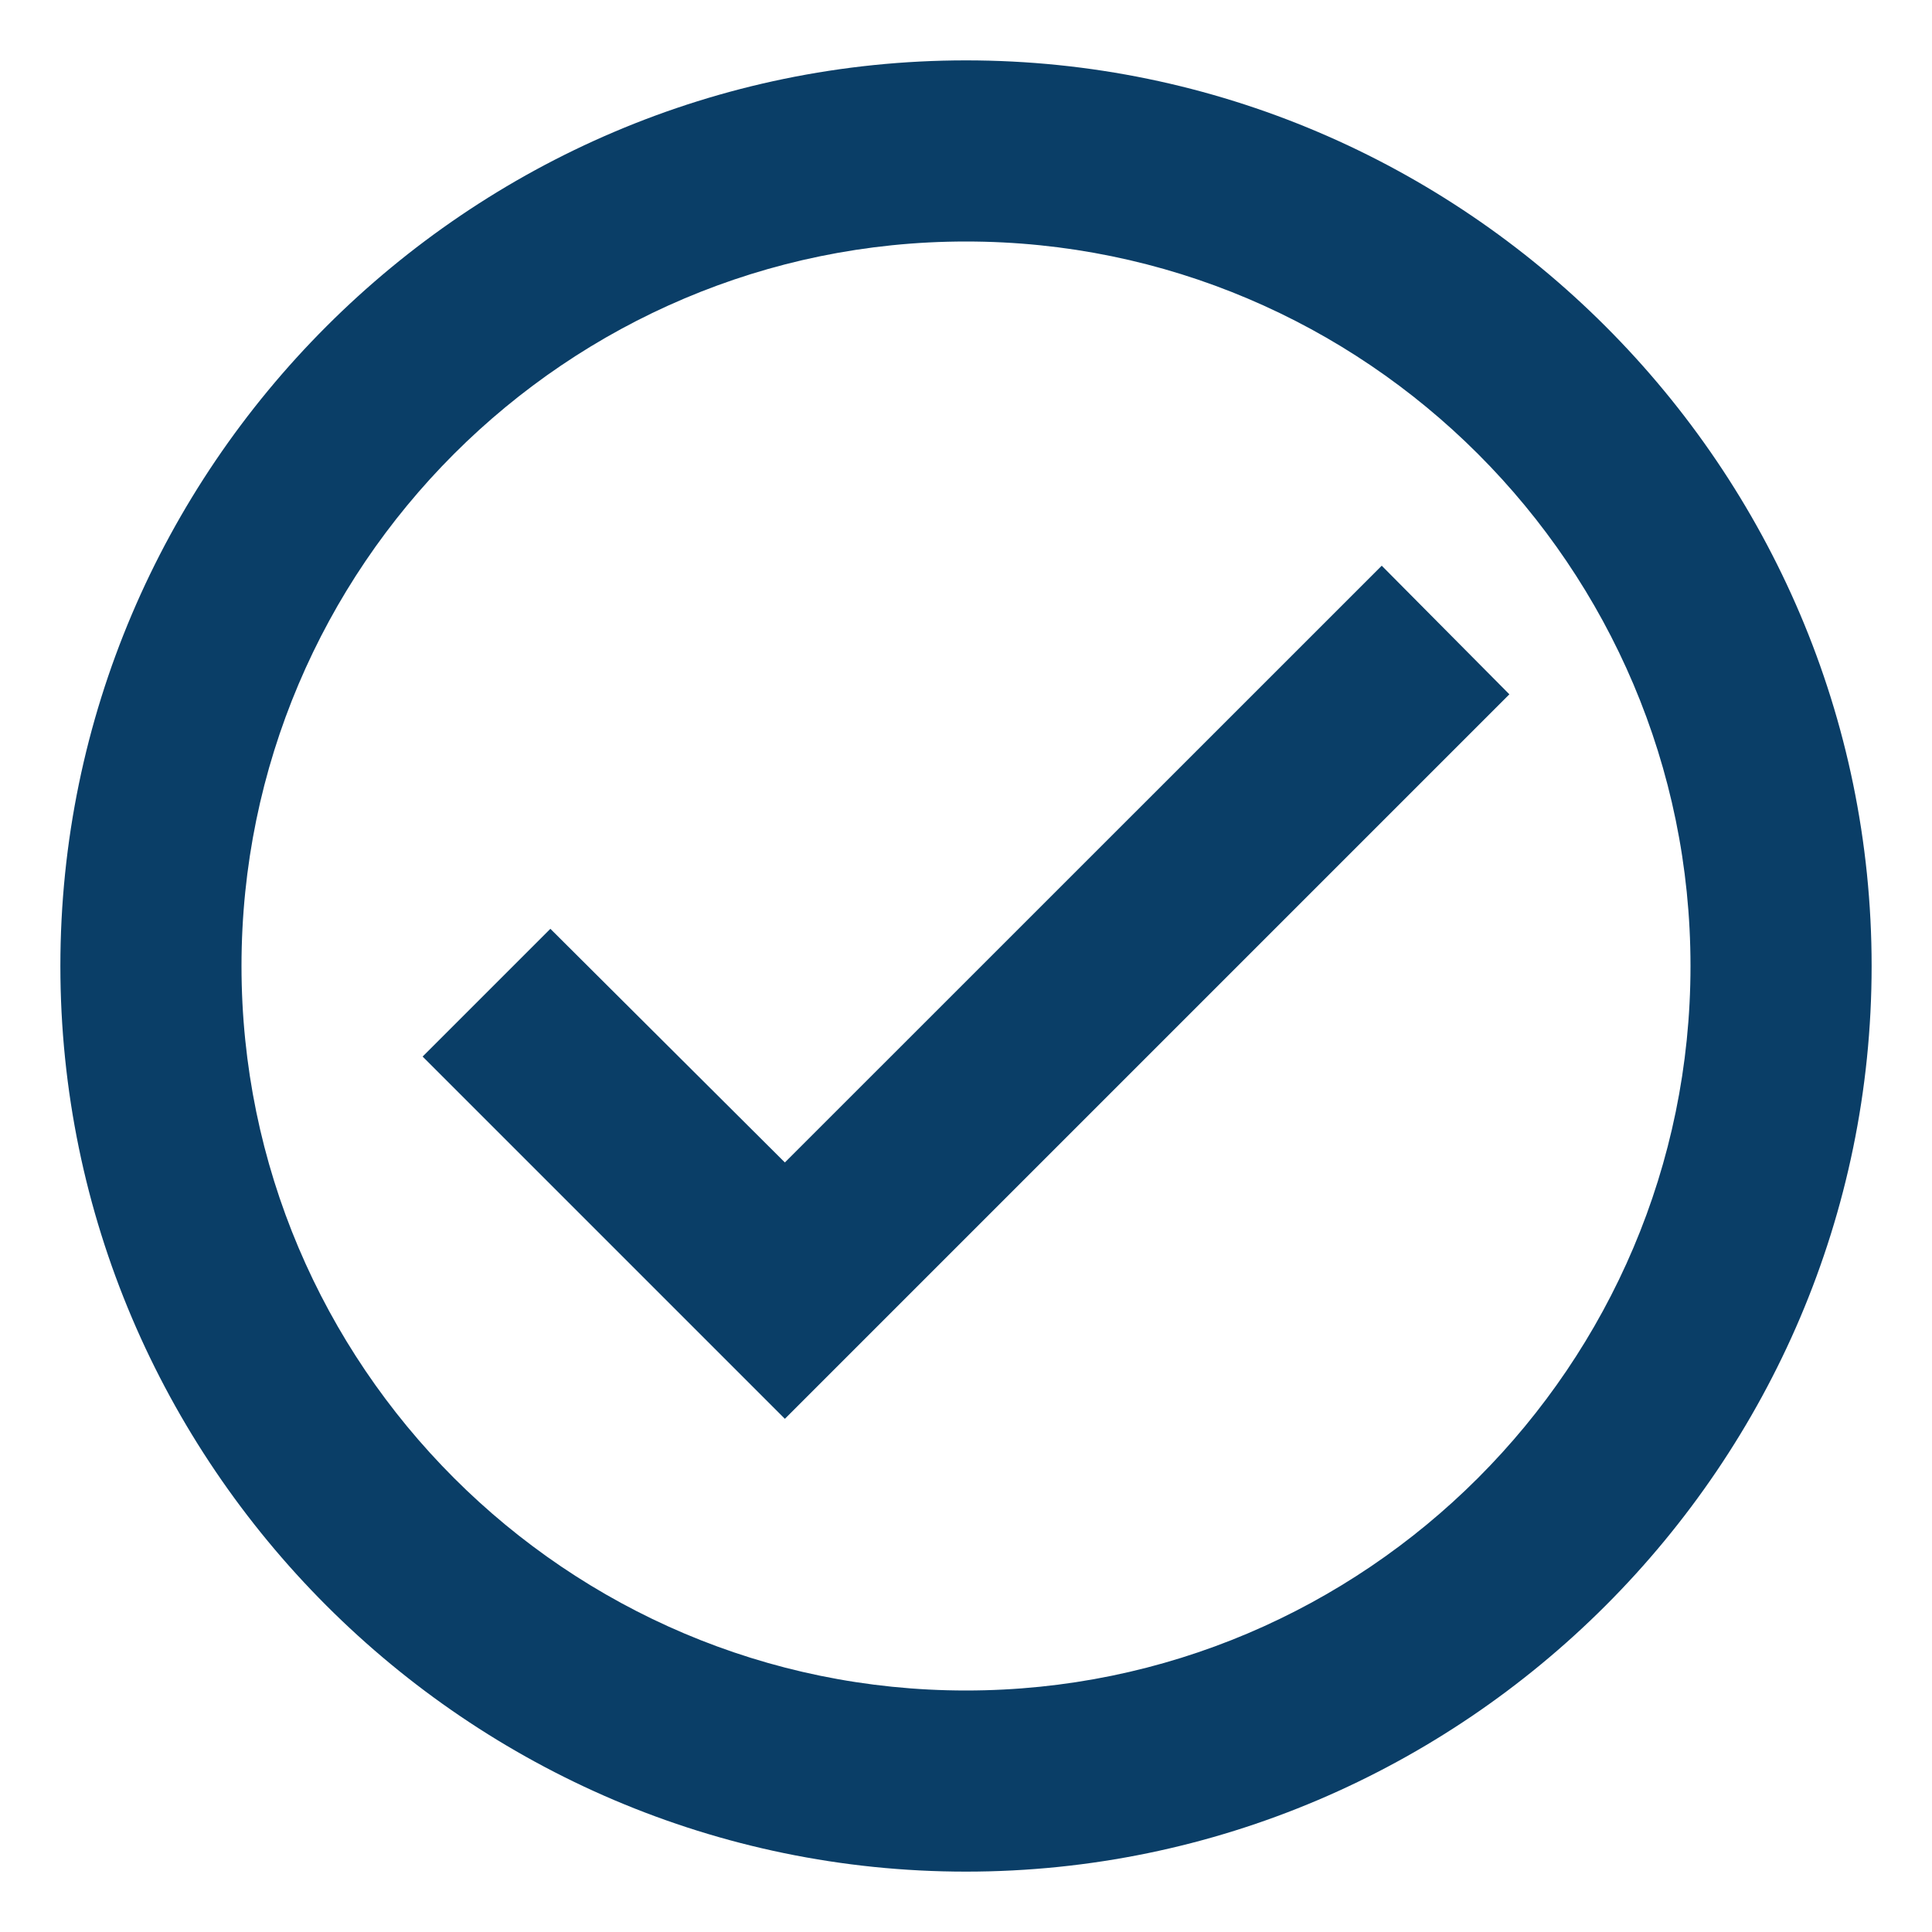<svg width="16" height="16" viewBox="0 0 16 16" fill="none" xmlns="http://www.w3.org/2000/svg">
<path d="M8 0.5C3.875 0.5 0.5 3.875 0.5 8C0.5 12.125 3.875 15.5 8 15.5C12.125 15.5 15.5 12.125 15.5 8C15.5 3.875 12.125 0.5 8 0.5ZM8 14C4.692 14 2 11.307 2 8C2 4.692 4.692 2 8 2C11.307 2 14 4.692 14 8C14 11.307 11.307 14 8 14ZM11.443 4.685L6.5 9.627L4.558 7.692L3.5 8.75L6.5 11.75L12.5 5.75L11.443 4.685Z" fill="#0A3E67"/>
</svg>
